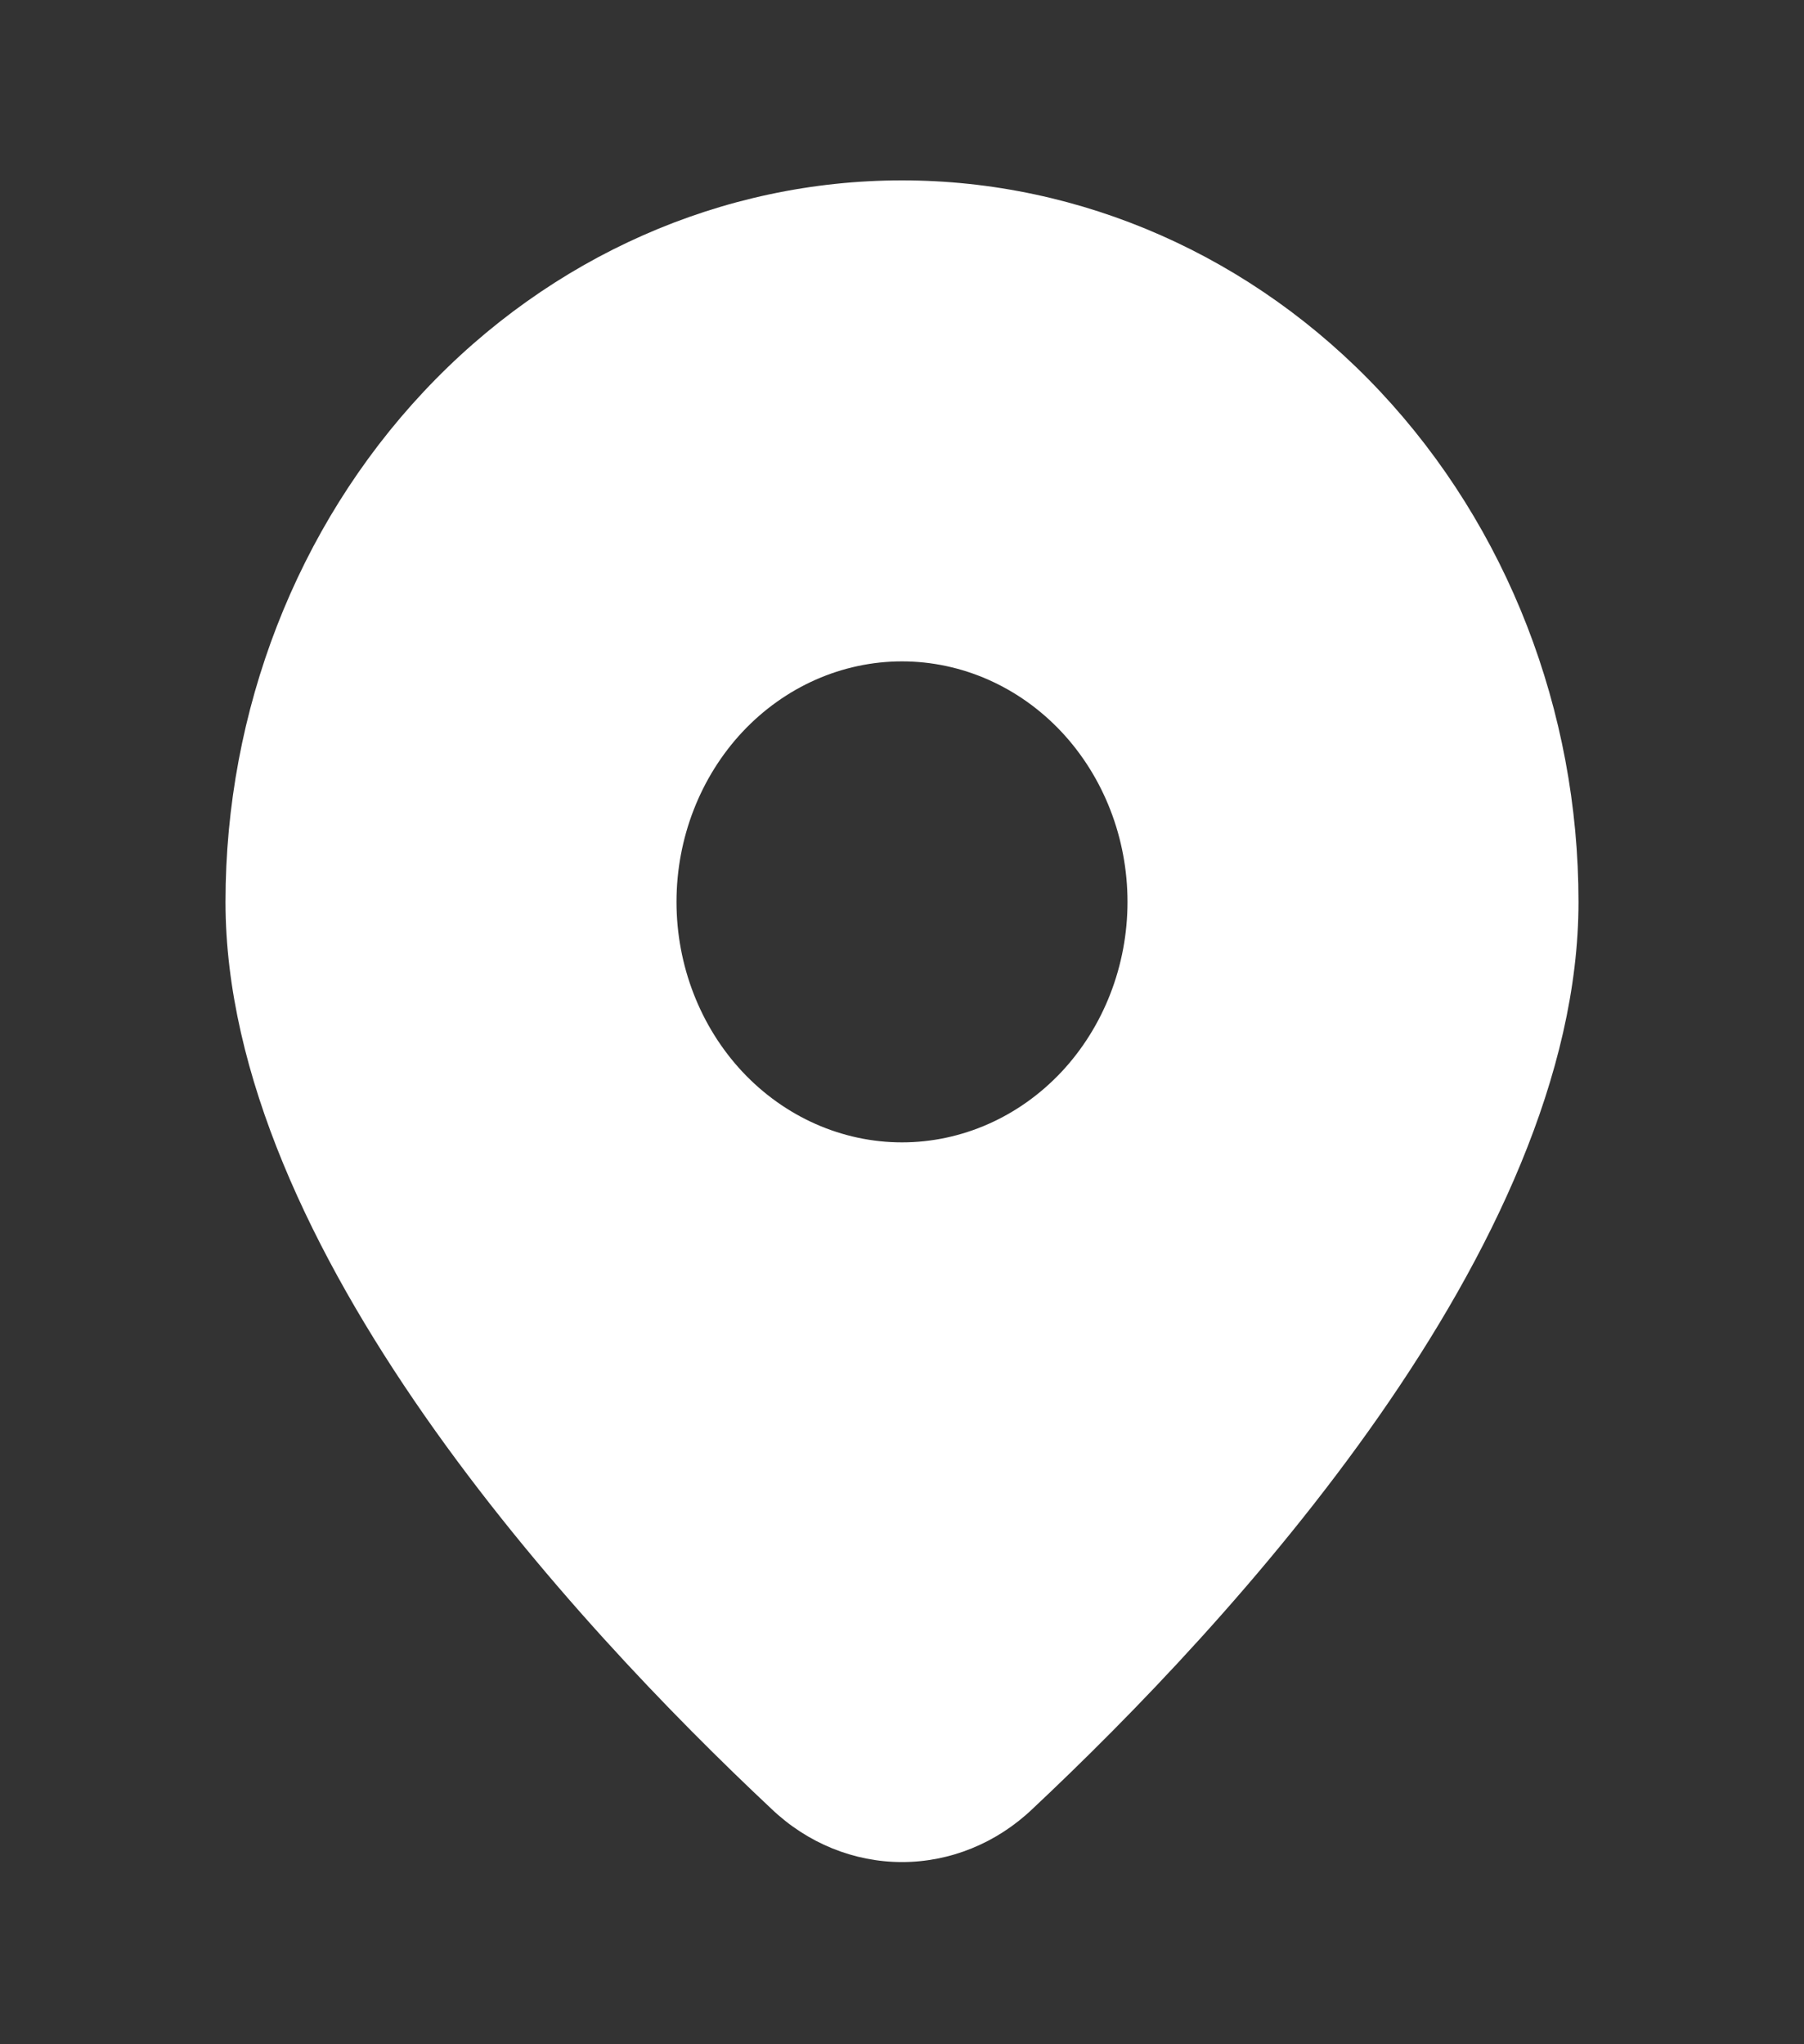 <svg width="15" height="17" viewBox="0 0 15 17" fill="none" xmlns="http://www.w3.org/2000/svg">
<rect x="0" y="0" width="15" height="17" fill="#333333" stroke="none"/>
<path d="M8.584 15.044C10.218 13.51 13.125 10.376 13.125 7.5C13.125 5.909 12.532 4.383 11.477 3.257C10.423 2.132 8.992 1.5 7.5 1.5C6.008 1.5 4.577 2.132 3.523 3.257C2.468 4.383 1.875 5.909 1.875 7.5C1.875 10.376 4.781 13.51 6.416 15.044C6.714 15.328 7.1 15.485 7.5 15.485C7.9 15.485 8.286 15.328 8.584 15.044ZM5.625 7.5C5.625 6.97 5.823 6.461 6.174 6.086C6.526 5.711 7.003 5.5 7.5 5.5C7.997 5.5 8.474 5.711 8.826 6.086C9.177 6.461 9.375 6.97 9.375 7.5C9.375 8.03 9.177 8.539 8.826 8.914C8.474 9.289 7.997 9.5 7.5 9.5C7.003 9.5 6.526 9.289 6.174 8.914C5.823 8.539 5.625 8.03 5.625 7.5Z" fill="white"/>
</svg>
